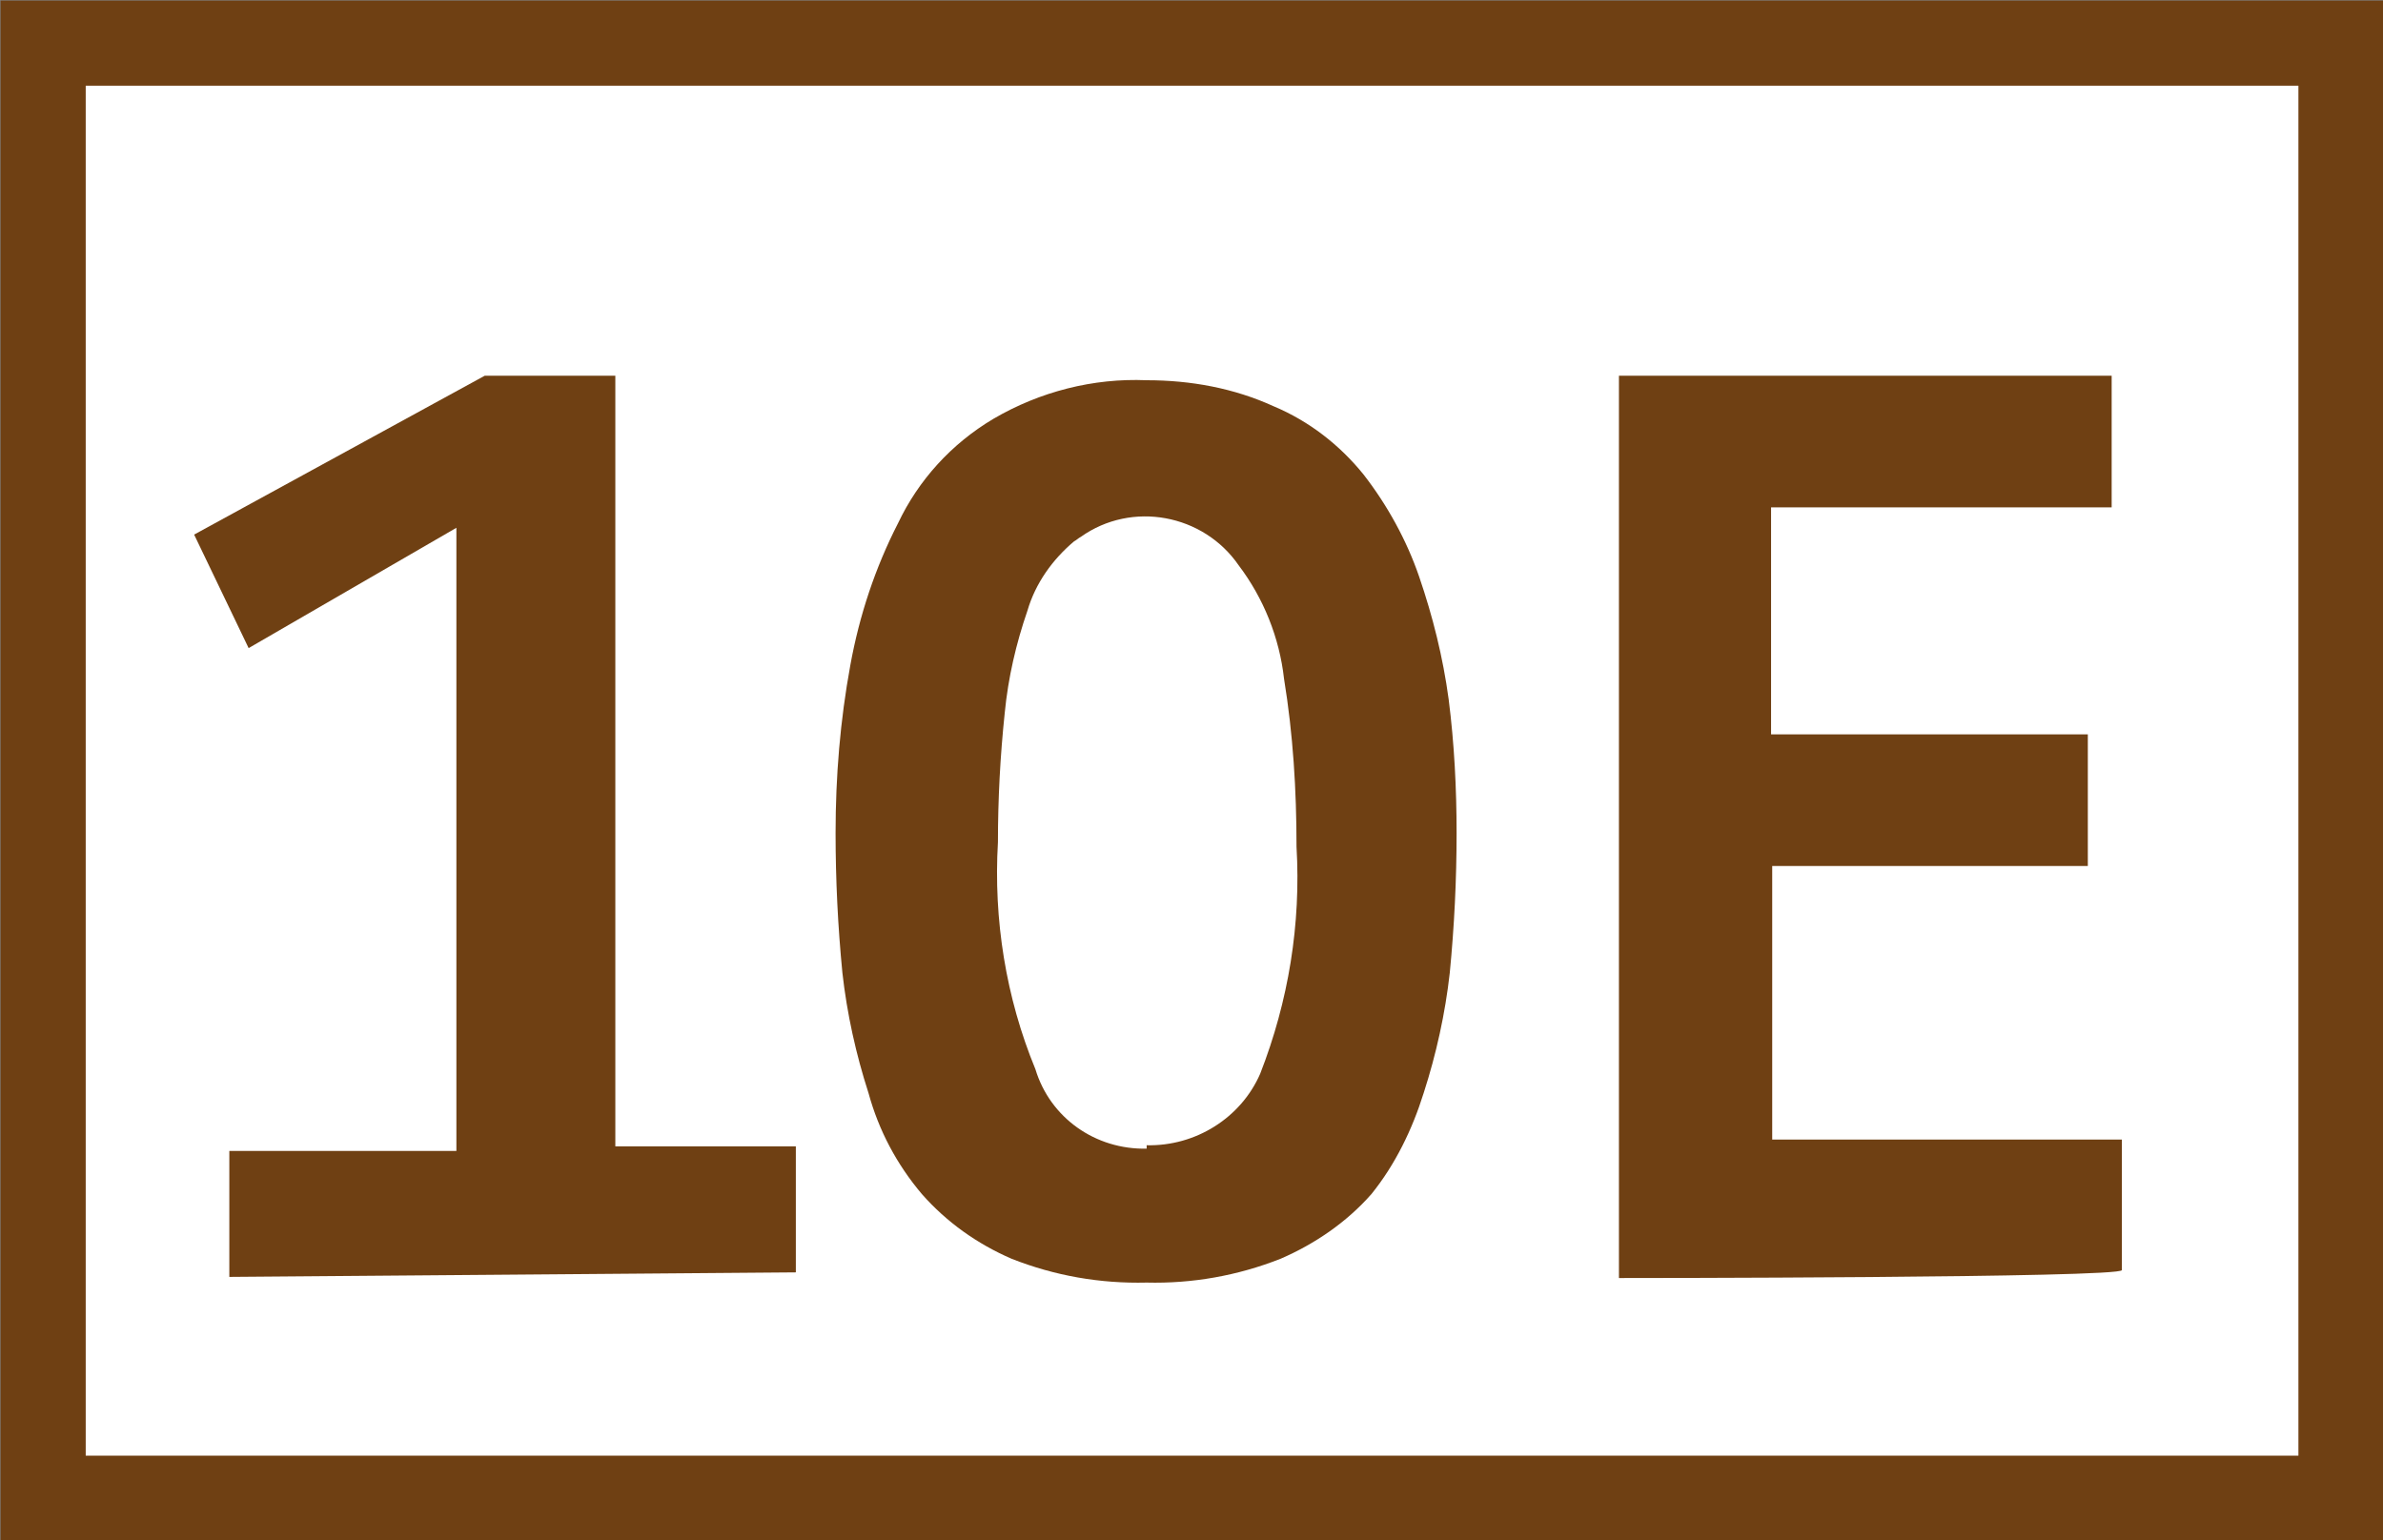 <?xml version="1.0" encoding="UTF-8"?><svg xmlns="http://www.w3.org/2000/svg" viewBox="0 0 20.99 13.57"><rect x="0" y="0" width="20.99" height="13.57" fill="#808080" stroke="none"/><defs><style>.f{fill:#fff;stroke:#6f4013;stroke-miterlimit:10;stroke-width:.75px;}.g{fill:#6f4013;}</style></defs><g id="a"/><g id="b"><g id="c"><g id="d"><rect class="f" x=".38" y=".38" width="20.24" height="12.82"/><path class="g" d="M2.02,11.25v-1.11h2V4.65l-1.83,1.06-.48-1,2.56-1.4h1.15v6.79h1.59v1.11l-4.99,.04Zm12.24,0V3.31h4.34v1.16h-3v2h2.79v1.16h-2.78v2.41h3.08v1.15c0,.07-4.43,.07-4.43,.07Z"/></g><g id="e"><path class="g" d="M11.28,11.09c-.38,.15-.78,.22-1.18,.21-.41,.01-.81-.06-1.19-.21-.3-.13-.57-.32-.79-.57-.22-.26-.38-.56-.47-.89-.11-.34-.19-.7-.23-1.06-.04-.41-.06-.82-.06-1.23,0-.5,.04-.99,.13-1.48,.08-.44,.22-.86,.42-1.25,.18-.38,.47-.7,.84-.92,.41-.24,.88-.36,1.35-.34,.39,0,.77,.07,1.12,.23,.31,.13,.58,.34,.79,.6,.21,.27,.38,.58,.49,.9,.12,.35,.21,.71,.26,1.08,.05,.39,.07,.79,.07,1.18,0,.41-.02,.82-.06,1.23-.04,.36-.12,.72-.23,1.06-.1,.32-.25,.63-.46,.89-.22,.25-.5,.44-.8,.57Zm-1.18-1c.43,.01,.83-.24,1-.63,.25-.64,.36-1.32,.32-2,0-.5-.03-.99-.11-1.48-.04-.36-.18-.71-.4-1-.31-.45-.94-.57-1.39-.25-.02,.01-.04,.03-.06,.04-.19,.16-.34,.37-.41,.61-.1,.29-.17,.59-.2,.9-.04,.38-.06,.76-.06,1.14-.04,.68,.07,1.37,.33,2,.13,.43,.53,.71,.98,.7v-.03Z"/></g></g></g></svg>
